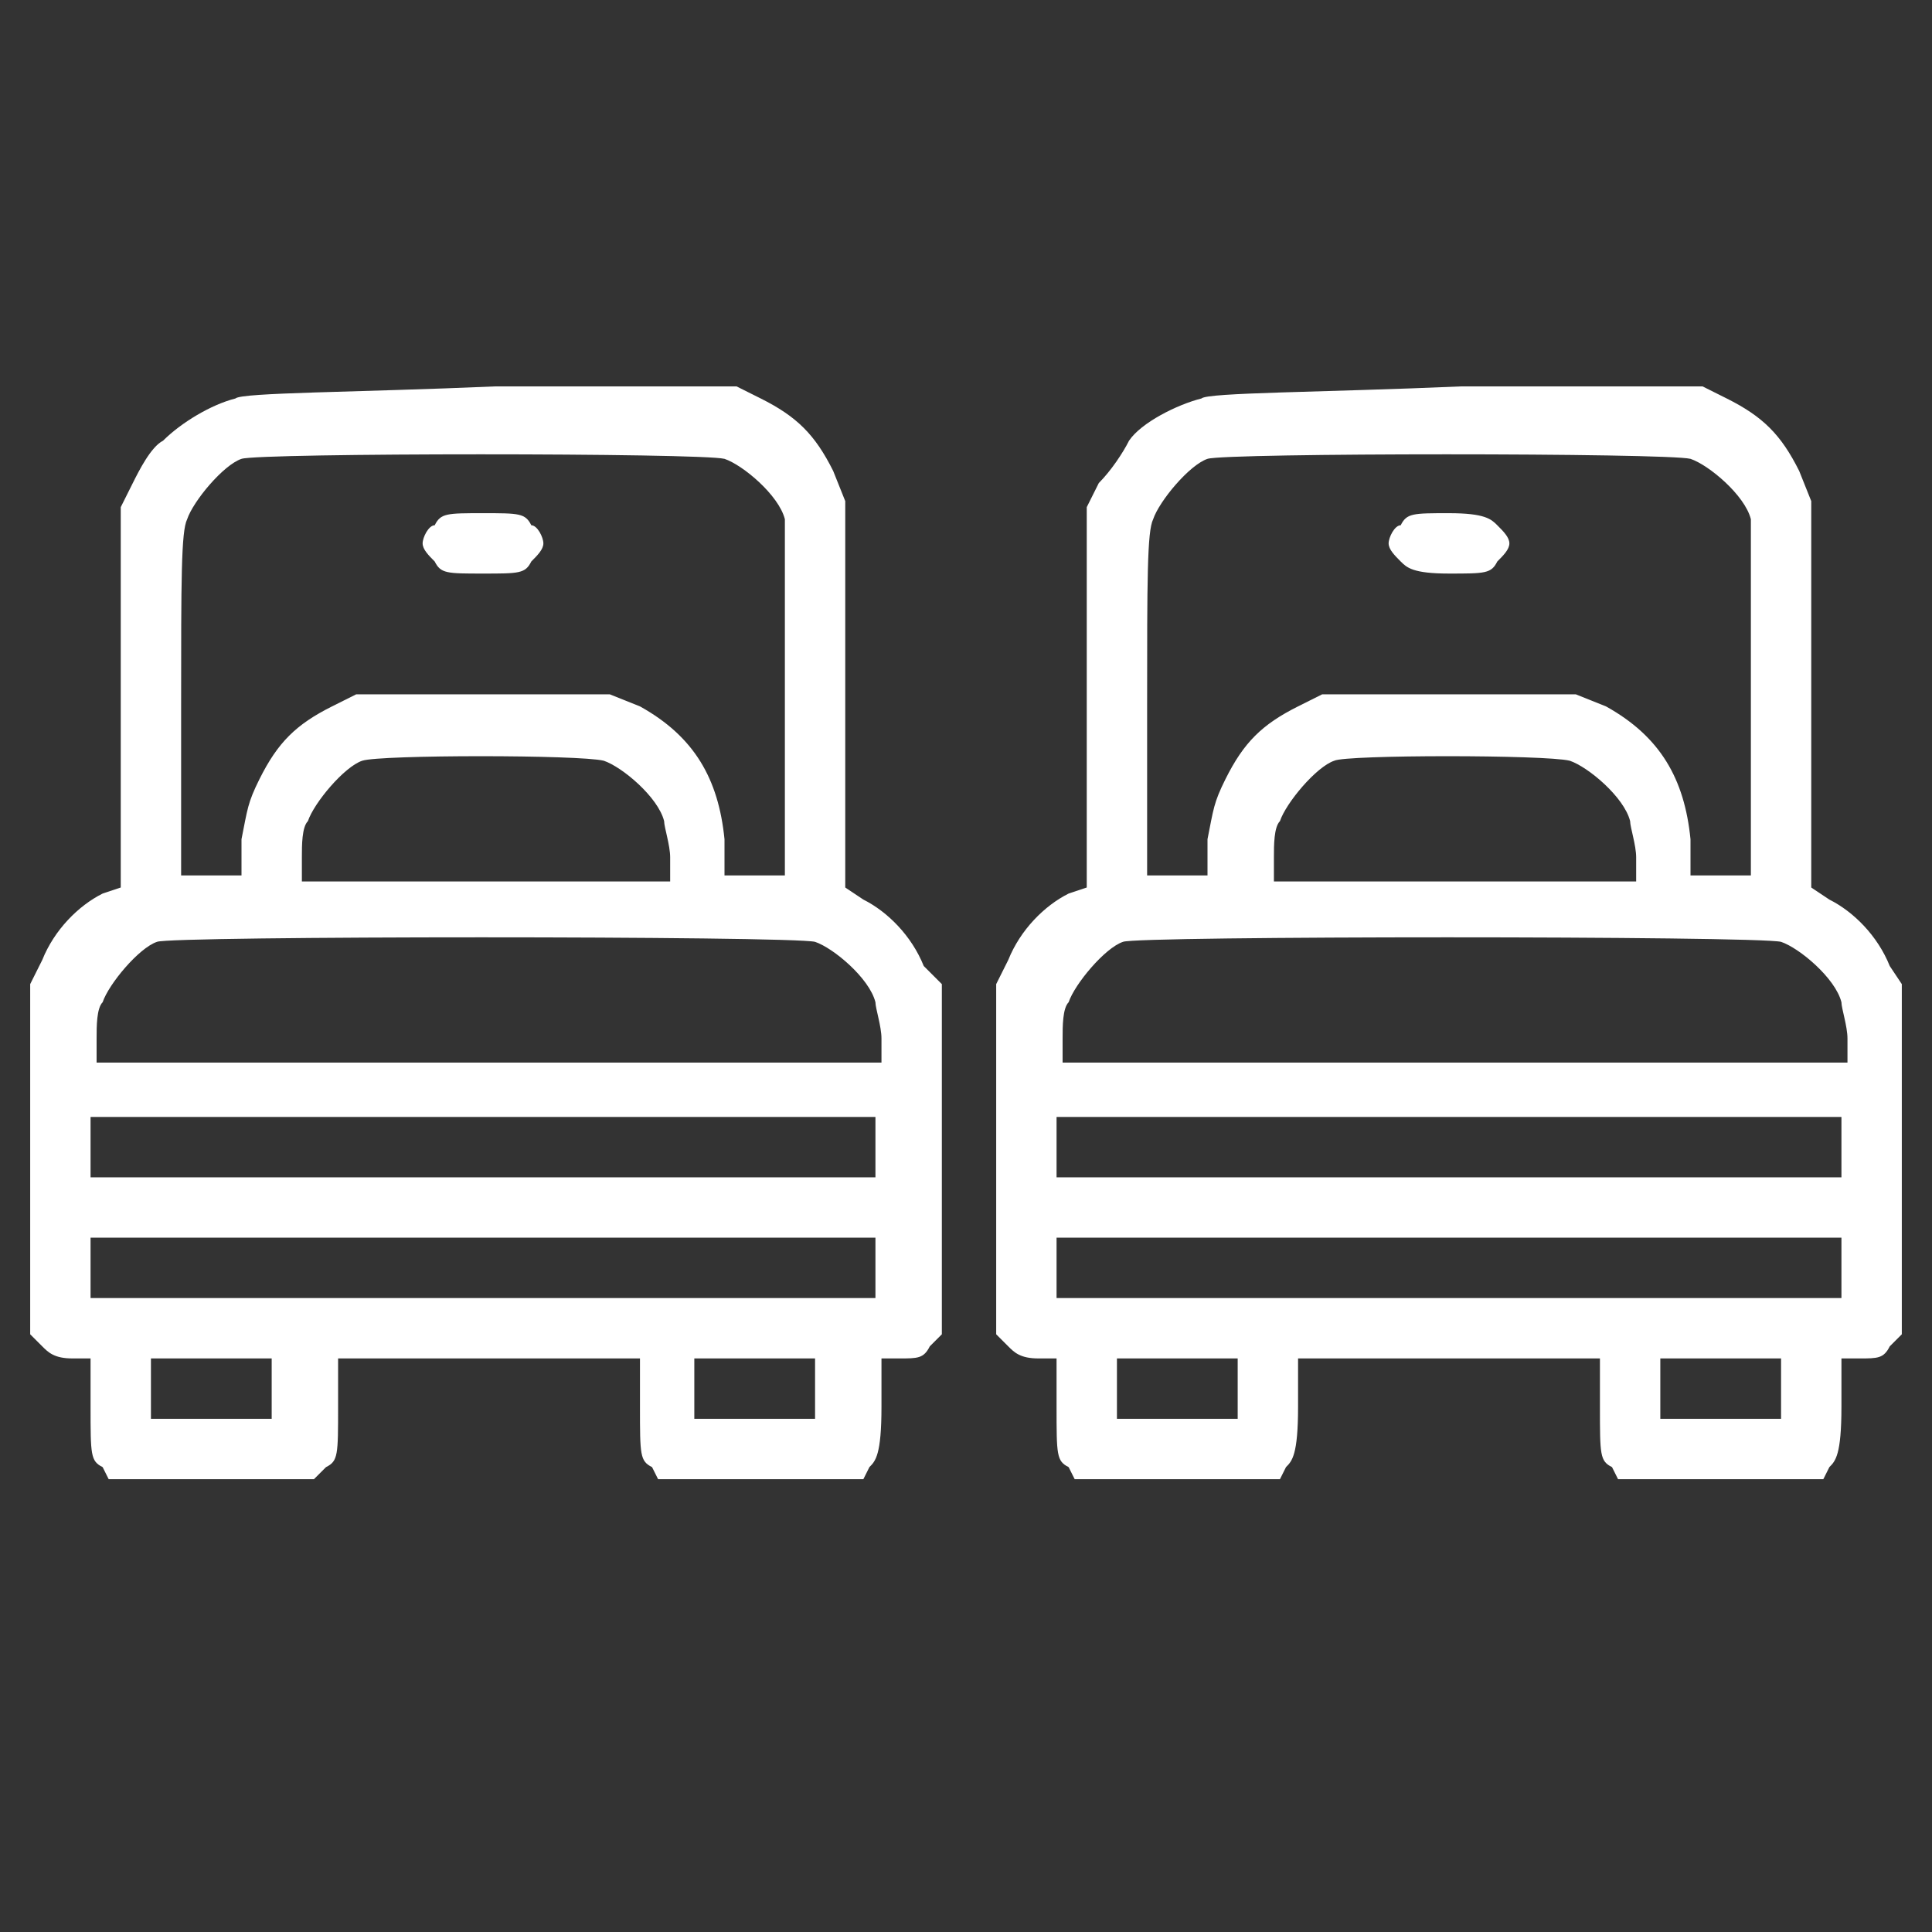 <svg xmlns="http://www.w3.org/2000/svg" xmlns:xlink="http://www.w3.org/1999/xlink" id="Capa_1" x="0px" y="0px" viewBox="0 0 32 32" style="enable-background:new 0 0 32 32;" xml:space="preserve"><rect x="0" y="0" width="32" height="32" fill="#333333" stroke="none"/><style type="text/css">	.st0{fill:#FFFFFF;}</style><path class="st0" d="M3.9,6.6C3.5,6.7,3,7,2.7,7.3C2.5,7.4,2.3,7.8,2.2,8L2,8.4l0,6.3l-0.3,0.1c-0.4,0.2-0.8,0.6-1,1.1l-0.2,0.4 l0,2.9l0,2.9l0.2,0.2c0.1,0.1,0.2,0.2,0.5,0.2h0.3v0.8c0,0.8,0,0.9,0.2,1l0.1,0.2h3.4l0.2-0.2c0.2-0.1,0.2-0.2,0.2-1v-0.8h5v0.8 c0,0.8,0,0.9,0.2,1l0.1,0.2h3.4l0.1-0.2c0.1-0.1,0.2-0.2,0.2-1v-0.8h0.3c0.3,0,0.4,0,0.5-0.2l0.2-0.2l0-2.9l0-2.9L15.3,16 c-0.2-0.5-0.6-0.9-1-1.1L14,14.7l0-3.2l0-3.2l-0.2-0.5c-0.3-0.6-0.6-0.9-1.2-1.2l-0.4-0.2l-4,0C5.9,6.5,4,6.5,3.9,6.6L3.9,6.6z  M12,7.6c0.3,0.1,0.9,0.6,1,1C13,8.7,13,9.6,13,11.6v2.9h-1l0-0.6c-0.1-1-0.5-1.7-1.4-2.2l-0.5-0.2H5.9l-0.4,0.2 c-0.6,0.3-0.9,0.6-1.2,1.2c-0.2,0.4-0.2,0.5-0.3,1l0,0.6H3v-2.8c0-2.1,0-2.9,0.1-3.1c0.1-0.3,0.6-0.9,0.9-1C4.3,7.5,11.6,7.5,12,7.6 L12,7.6z M10,12.6c0.3,0.1,0.9,0.6,1,1c0,0.1,0.1,0.4,0.1,0.6v0.4H5v-0.4c0-0.2,0-0.5,0.1-0.6c0.1-0.3,0.6-0.9,0.9-1 C6.3,12.5,9.6,12.5,10,12.6L10,12.6z M13.5,15.6c0.3,0.1,0.9,0.6,1,1c0,0.1,0.1,0.4,0.1,0.6v0.4h-13v-0.4c0-0.2,0-0.5,0.1-0.6 c0.1-0.3,0.6-0.9,0.9-1C2.8,15.5,13.1,15.5,13.5,15.6L13.5,15.6z M14.5,19v0.5h-13v-1h13V19z M14.5,21v0.5h-13v-1h13V21z M4.5,23 v0.5h-2v-1h2V23z M13.5,23v0.5h-2v-1h2V23z"></path><path class="st0" d="M7.2,8.7C7.1,8.7,7,8.9,7,9s0.1,0.2,0.2,0.3C7.3,9.5,7.4,9.5,8,9.5s0.7,0,0.8-0.2C8.9,9.2,9,9.1,9,9 S8.9,8.7,8.8,8.7C8.7,8.5,8.6,8.5,8,8.5S7.3,8.5,7.2,8.7z"></path><path class="st0" d="M19.9,6.6c-0.4,0.1-1,0.4-1.2,0.7c-0.1,0.2-0.3,0.5-0.5,0.7L18,8.4l0,6.3l-0.3,0.1c-0.4,0.2-0.8,0.6-1,1.1 l-0.2,0.4l0,2.9l0,2.9l0.2,0.2c0.1,0.1,0.2,0.2,0.5,0.2h0.3v0.8c0,0.8,0,0.9,0.2,1l0.1,0.2h3.4l0.1-0.2c0.1-0.1,0.2-0.2,0.2-1v-0.8 h5v0.8c0,0.8,0,0.9,0.2,1l0.1,0.2h3.4l0.1-0.2c0.1-0.1,0.2-0.2,0.2-1v-0.8h0.3c0.3,0,0.4,0,0.5-0.2l0.2-0.2l0-2.9l0-2.9L31.3,16 c-0.2-0.5-0.6-0.9-1-1.1L30,14.7l0-3.2l0-3.2l-0.2-0.5c-0.3-0.6-0.6-0.9-1.2-1.2l-0.4-0.2l-4,0C21.9,6.5,20,6.5,19.9,6.6L19.9,6.6z  M28,7.6c0.3,0.1,0.9,0.6,1,1C29,8.7,29,9.6,29,11.6v2.9h-1l0-0.6c-0.1-1-0.5-1.7-1.4-2.2l-0.5-0.2h-4.2l-0.4,0.2 c-0.6,0.3-0.9,0.6-1.2,1.2c-0.2,0.4-0.2,0.5-0.3,1l0,0.6h-1v-2.8c0-2.1,0-2.9,0.1-3.1c0.1-0.3,0.6-0.9,0.9-1 C20.3,7.5,27.6,7.5,28,7.6L28,7.6z M26,12.6c0.3,0.1,0.9,0.6,1,1c0,0.1,0.1,0.4,0.1,0.6v0.4h-6v-0.4c0-0.2,0-0.5,0.1-0.6 c0.1-0.3,0.6-0.9,0.9-1C22.3,12.5,25.6,12.5,26,12.6L26,12.6z M29.5,15.6c0.3,0.1,0.9,0.6,1,1c0,0.1,0.1,0.4,0.1,0.6v0.4h-13v-0.4 c0-0.2,0-0.5,0.1-0.6c0.1-0.3,0.6-0.9,0.9-1C18.8,15.5,29.1,15.5,29.5,15.6z M30.5,19v0.5h-13v-1h13V19z M30.5,21v0.5h-13v-1h13V21z  M20.5,23v0.5h-2v-1h2V23z M29.5,23v0.5h-2v-1h2V23z"></path><path class="st0" d="M23.2,8.7C23.1,8.7,23,8.9,23,9s0.1,0.2,0.2,0.3c0.1,0.1,0.2,0.2,0.8,0.2s0.7,0,0.8-0.2C24.9,9.2,25,9.1,25,9 s-0.1-0.2-0.2-0.3c-0.1-0.1-0.2-0.2-0.8-0.2S23.3,8.5,23.2,8.7z"></path></svg>